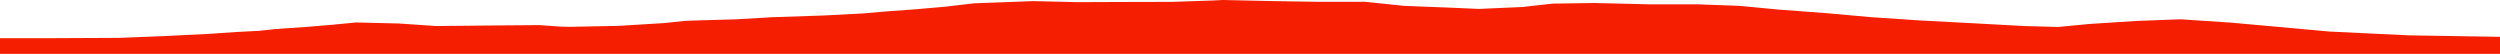 <?xml version="1.0" encoding="iso-8859-1"?>
<!DOCTYPE svg PUBLIC "-//W3C//DTD SVG 1.0//EN"
"http://www.w3.org/TR/2001/
REC-SVG-20010904/DTD/svg10.dtd">

<svg viewBox="0 0 38395.472 827.493" preserveAspectRatio="none" xmlns="http://www.w3.org/2000/svg" xmlns:xlink="http://www.w3.org/1999/xlink">
  <polygon points="0,827.493 0,586.565  769.687,586.565 1831.827,581.567 2513.96,554.496 3194.493,520.744 3640.039,491.145 3987.995,472.731 4232.573,446.002 4701.935,413.512 5099.721,380.601 5469.837,344.89 6125.187,360.793 6696.625,399.861 7673.892,390.257 8284.332,385.556 8612.836,408.889 8745.009,411.936 9501.115,397.331 10198.047,354.416 10535.277,319.098 11307.468,296.622 11859.394,264.284 12669.956,236.95 13250.924,206.546 13604.696,175.924 14040.169,144.33 14514.344,103.309 14955.249,51.273 15872.565,17.236 16547.986,33.127 17274.35,30.302 18002.478,28.594 18623.957,7.676 18782.527,0 19528.231,16.44 20244.039,27.849 20967.052,28.042 21564.673,89.977 22312.765,119.475 22713.377,137.029 23378.563,107.513 23850.378,55.387 24487.848,46.097 25321.297,66.229 26085.886,66.984 26715.245,89.725 27303.307,146.18 28046.712,201.875 28736.761,263.757 29514.957,315.717 30182.891,350.787 31084.511,399.647 31606.441,414.356 32097.841,367.489 32801.724,322.315 33486.667,296.273 34266.16,348.057 34985.349,412.692 35776.342,484.643 36995.809,542.927 38395.472,565.616  38395.472,827.493" style="fill:#f61e00;stroke-width:1" />
</svg>